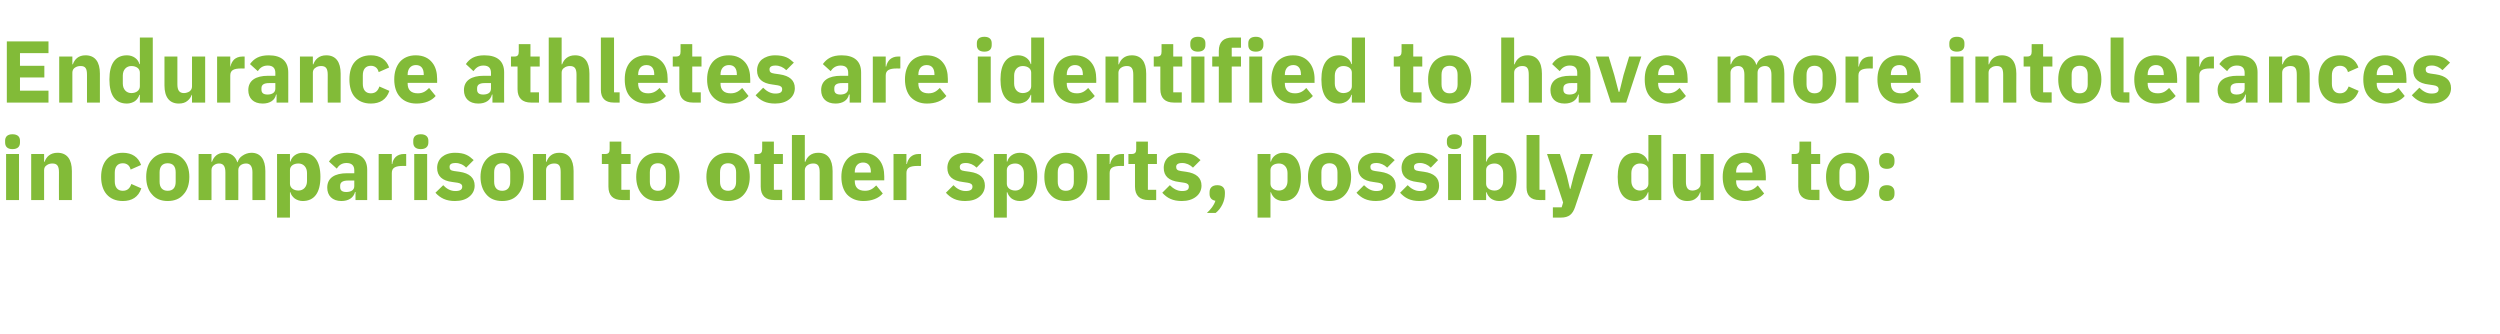 <?xml version="1.0" standalone="no"?><!DOCTYPE svg PUBLIC "-//W3C//DTD SVG 1.1//EN" "http://www.w3.org/Graphics/SVG/1.1/DTD/svg11.dtd"><svg xmlns="http://www.w3.org/2000/svg" version="1.1" width="1026px" height="136.9px" viewBox="0 -14 1026 136.9" style="top:-14px"><desc>Endurance athletes are identified to have more intolerances in comparison to other sports, possibly due to:</desc><defs/><g id="Polygon189793"><path d="m8.2 44.5v-.8c0-1.5-.9-2.6-3.1-2.6c-2.1 0-3 1.1-3 2.6v.8c0 1.6.9 2.7 3 2.7c2.2 0 3.1-1.1 3.1-2.7zM2.5 68.1h5.3V49.2H2.5v18.9zm15.6 0s.01-12.26 0-12.3c0-.9.4-1.6 1.1-2c.6-.5 1.5-.7 2.3-.7c2 0 2.7 1.1 2.7 3.6c-.04-.03 0 11.4 0 11.4h5.3s-.02-11.86 0-11.9c0-4.8-2-7.5-5.9-7.5c-3 0-4.6 1.7-5.3 3.7c.02-.02-.2 0-.2 0v-3.2h-5.3v18.9h5.3zM58 63.3l-4.1-1.8c-.5 1.5-1.4 2.8-3.5 2.8c-2.2 0-3.3-1.5-3.3-3.9v-3.5c0-2.4 1.1-3.9 3.3-3.9c1.8 0 2.9 1.1 3.2 2.6l4.3-1.9c-1.1-3.2-3.7-5-7.5-5c-2.9 0-5.1 1-6.6 2.7c-1.5 1.7-2.3 4.2-2.3 7.2c0 3 .8 5.5 2.3 7.2c1.5 1.7 3.7 2.7 6.6 2.7c3.7 0 6.4-1.6 7.6-5.2zm17.3 2.5c1.6-1.7 2.4-4.2 2.4-7.2c0-3-.8-5.5-2.4-7.2c-1.5-1.7-3.7-2.7-6.5-2.7c-2.7 0-4.9 1-6.4 2.7c-1.6 1.7-2.4 4.2-2.4 7.2c0 3 .8 5.5 2.4 7.2c1.5 1.8 3.7 2.7 6.4 2.7c2.8 0 5-.9 6.5-2.7zm-9.8-5.2v-3.9c0-2.4 1.2-3.7 3.3-3.7c2.2 0 3.3 1.3 3.3 3.7v3.9c0 2.4-1.1 3.7-3.3 3.7c-2.1 0-3.3-1.3-3.3-3.7zm21.3 7.5V55.8c0-.9.4-1.6 1-2c.6-.5 1.4-.7 2.1-.7c1.8 0 2.6 1.2 2.6 3.6c.02-.03 0 11.4 0 11.4h5.3s.05-12.26 0-12.3c0-1.8 1.6-2.7 3.2-2.7c1.7 0 2.6 1.2 2.6 3.6c-.03-.03 0 11.4 0 11.4h5.3V56.2c0-4.8-2-7.5-5.7-7.5c-1.4 0-2.7.5-3.7 1.2c-1 .6-1.7 1.6-2 2.7h-.1c-.8-2.5-2.7-3.9-5.3-3.9c-2.9 0-4.4 1.7-5.1 3.7c.01-.02-.2 0-.2 0v-3.2h-5.3v18.9h5.3zm26.9 7.2h5.3V64.9h.2c.2 1 .9 1.9 1.8 2.6c.9.6 2 1 3.2 1c4.8 0 7.3-3.4 7.3-9.9c0-6.4-2.5-9.9-7.3-9.9c-2.4 0-4.5 1.5-5 3.6c-.04.05-.2 0-.2 0v-3.1h-5.3v26.1zm5.3-13.9v-5.6c0-1.7 1.5-2.7 3.5-2.7c2 0 3.5 1.5 3.5 3.9v3.3c0 2.4-1.5 3.9-3.5 3.9c-2 0-3.5-1.1-3.5-2.8zm31.7-5.7v12.4h-4.8v-3.3s-.21-.03-.2 0c-.6 2.4-2.7 3.7-5.6 3.7c-3.7 0-5.8-2.2-5.8-5.5c0-4 3.1-5.9 8.1-5.9h3s-.03-1.19 0-1.2c0-1.8-.9-3-3.2-3c-2.1 0-3.2 1.1-4 2.3l-3.2-2.9c1.5-2.2 3.6-3.6 7.6-3.6c5.4 0 8.1 2.5 8.1 7zm-5.3 4.4s-2.63.02-2.6 0c-2.1 0-3.2.7-3.2 2.1v.6c0 1.4.9 2 2.5 2c1.8 0 3.3-.7 3.3-2.4c-.03-.04 0-2.3 0-2.3zm15.4 8s-.03-11.07 0-11.1c0-2.2 1.5-2.9 4.6-2.9c-.02.05 1.3 0 1.3 0v-4.9s-.92-.02-.9 0c-1.5 0-2.6.5-3.4 1.2c-.8.8-1.3 1.8-1.4 2.9c-.05-.02-.2 0-.2 0v-4.1h-5.4v18.9h5.4zm15-23.6v-.8c0-1.5-1-2.6-3.1-2.6c-2.2 0-3.1 1.1-3.1 2.6v.8c0 1.6.9 2.7 3.1 2.7c2.1 0 3.1-1.1 3.1-2.7zM170 68.1h5.3V49.2H170v18.9zm22.6-1.4c1.4-1.1 2.2-2.7 2.2-4.5c0-3.2-2.1-5.1-6.2-5.7l-2.2-.3c-1.5-.2-1.9-.7-1.9-1.7c0-1 .6-1.6 2.5-1.6c1.6 0 3.2.7 4.3 1.9l3.1-3.1c-1-.9-1.9-1.7-3.1-2.2c-1.1-.5-2.6-.8-4.6-.8c-2.3 0-4.1.7-5.3 1.7c-1.3 1.1-2 2.7-2 4.5c0 3.4 2.1 5.3 6.3 5.8l2.1.3c1.2.2 1.9.7 1.9 1.6c0 1.1-.7 1.8-2.8 1.8c-2.1 0-3.7-1-5-2.4l-3.2 3.1c2 2.2 4.4 3.4 8 3.4c2.4 0 4.5-.6 5.9-1.8zm20-.9c1.5-1.7 2.4-4.2 2.4-7.2c0-3-.9-5.5-2.4-7.2c-1.5-1.7-3.7-2.7-6.5-2.7c-2.8 0-5 1-6.5 2.7c-1.5 1.7-2.4 4.2-2.4 7.2c0 3 .9 5.5 2.4 7.2c1.5 1.8 3.7 2.7 6.5 2.7c2.8 0 5-.9 6.5-2.7zm-9.8-5.2v-3.9c0-2.4 1.2-3.7 3.3-3.7c2.1 0 3.3 1.3 3.3 3.7v3.9c0 2.4-1.2 3.7-3.3 3.7c-2.1 0-3.3-1.3-3.3-3.7zm21.3 7.5s-.04-12.26 0-12.3c0-.9.4-1.6 1-2c.7-.5 1.5-.7 2.4-.7c2 0 2.6 1.1 2.6 3.6v11.4h5.3s.04-11.86 0-11.9c0-4.8-2-7.5-5.9-7.5c-3 0-4.5 1.7-5.2 3.7c-.02-.02-.2 0-.2 0v-3.2h-5.4v18.9h5.4zm34.4 0v-4.2H255V53.3h3.8v-4.1H255v-5.1h-4.8s.03 3.06 0 3.1c0 1.3-.4 2-1.8 2c-.04-.02-1.4 0-1.4 0v4.1h2.7s-.01 9.27 0 9.3c0 3.6 1.9 5.5 5.6 5.5c.01-.02 3.2 0 3.2 0zm18-2.3c1.5-1.7 2.4-4.2 2.4-7.2c0-3-.9-5.5-2.4-7.2c-1.5-1.7-3.7-2.7-6.5-2.7c-2.8 0-5 1-6.5 2.7c-1.5 1.7-2.4 4.2-2.4 7.2c0 3 .9 5.5 2.4 7.2c1.5 1.8 3.7 2.7 6.5 2.7c2.8 0 5-.9 6.5-2.7zm-9.8-5.2v-3.9c0-2.4 1.2-3.7 3.3-3.7c2.1 0 3.3 1.3 3.3 3.7v3.9c0 2.4-1.2 3.7-3.3 3.7c-2.1 0-3.3-1.3-3.3-3.7zm38.6 5.2c1.5-1.7 2.4-4.2 2.4-7.2c0-3-.9-5.5-2.4-7.2c-1.5-1.7-3.7-2.7-6.5-2.7c-2.8 0-5 1-6.5 2.7c-1.5 1.7-2.4 4.2-2.4 7.2c0 3 .9 5.5 2.4 7.2c1.5 1.8 3.7 2.7 6.5 2.7c2.8 0 5-.9 6.5-2.7zm-9.8-5.2v-3.9c0-2.4 1.2-3.7 3.3-3.7c2.1 0 3.3 1.3 3.3 3.7v3.9c0 2.4-1.2 3.7-3.3 3.7c-2.1 0-3.3-1.3-3.3-3.7zm25.5 7.5v-4.2h-3.4V53.3h3.7v-4.1h-3.7v-5.1h-4.8s-.04 3.06 0 3.1c0 1.3-.5 2-1.9 2c-.01-.02-1.3 0-1.3 0v4.1h2.6s.02 9.27 0 9.3c0 3.6 1.9 5.5 5.6 5.5c.04-.02 3.2 0 3.2 0zm4 0h5.3s.03-12.26 0-12.3c0-.9.5-1.6 1.1-2c.7-.5 1.5-.7 2.4-.7c1.9 0 2.6 1.1 2.6 3.6c-.02-.03 0 11.4 0 11.4h5.3V56.2c0-4.8-2-7.5-5.9-7.5c-3 0-4.6 1.7-5.3 3.7c.05-.02-.2 0-.2 0v-11H325v26.7zm37.3-2.7l-2.7-3.3c-1.2 1.2-2.4 2.2-4.6 2.2c-2.9 0-4.2-1.5-4.2-4c-.02-.03 0-.3 0-.3h12.1v-1.6c0-2.6-.6-5-2-6.7c-1.4-1.8-3.6-3-6.8-3c-2.8 0-5 1-6.5 2.7c-1.5 1.8-2.3 4.2-2.3 7.2c0 3 .8 5.5 2.3 7.2c1.6 1.7 3.9 2.7 6.7 2.7c3.5 0 6.3-1.1 8-3.1zm-4.9-8.9v.3h-6.6s-.02-.24 0-.2c0-2.4 1.3-3.9 3.4-3.9c2.2 0 3.2 1.5 3.2 3.8zM372 68.1s.02-11.07 0-11.1c0-2.2 1.5-2.9 4.6-2.9c.03.05 1.4 0 1.4 0v-4.9s-.98-.02-1 0c-1.5 0-2.5.5-3.3 1.2c-.8.8-1.3 1.8-1.5 2.9c0-.02-.2 0-.2 0v-4.1h-5.3v18.9h5.3zm30-1.4c1.4-1.1 2.2-2.7 2.2-4.5c0-3.2-2-5.1-6.2-5.7l-2.1-.3c-1.6-.2-2-.7-2-1.7c0-1 .7-1.6 2.5-1.6c1.6 0 3.2.7 4.4 1.9l3-3.1c-.9-.9-1.9-1.7-3-2.2c-1.2-.5-2.7-.8-4.7-.8c-2.2 0-4 .7-5.3 1.7c-1.3 1.1-2 2.7-2 4.5c0 3.4 2.1 5.3 6.4 5.8l2 .3c1.3.2 1.9.7 1.9 1.6c0 1.1-.7 1.8-2.8 1.8c-2 0-3.7-1-5-2.4l-3.1 3.1c2 2.2 4.3 3.4 7.9 3.4c2.5 0 4.5-.6 5.9-1.8zm5.9 8.6h5.3V64.9h.2c.3 1 .9 1.9 1.8 2.6c.9.6 2 1 3.3 1c4.7 0 7.2-3.4 7.2-9.9c0-6.4-2.5-9.9-7.2-9.9c-2.5 0-4.6 1.5-5.1 3.6c-.02.05-.2 0-.2 0v-3.1h-5.3v26.1zm5.3-13.9v-5.6c0-1.7 1.5-2.7 3.5-2.7c2 0 3.5 1.5 3.5 3.9v3.3c0 2.4-1.5 3.9-3.5 3.9c-2 0-3.5-1.1-3.5-2.8zm30.7 4.4c1.6-1.7 2.4-4.2 2.4-7.2c0-3-.8-5.5-2.4-7.2c-1.5-1.7-3.7-2.7-6.5-2.7c-2.7 0-4.9 1-6.4 2.7c-1.6 1.7-2.4 4.2-2.4 7.2c0 3 .8 5.5 2.4 7.2c1.5 1.8 3.7 2.7 6.4 2.7c2.8 0 5-.9 6.5-2.7zm-9.8-5.2v-3.9c0-2.4 1.2-3.7 3.3-3.7c2.2 0 3.3 1.3 3.3 3.7v3.9c0 2.4-1.1 3.7-3.3 3.7c-2.1 0-3.3-1.3-3.3-3.7zm21.3 7.5V57c0-2.2 1.5-2.9 4.6-2.9c0 .05 1.3 0 1.3 0v-4.9s-.9-.02-.9 0c-1.5 0-2.6.5-3.3 1.2c-.8.8-1.3 1.8-1.5 2.9c-.02-.02-.2 0-.2 0v-4.1h-5.3v18.9h5.3zm19.1 0v-4.2h-3.4V53.3h3.7v-4.1h-3.7v-5.1h-4.8v3.1c0 1.3-.4 2-1.9 2c.03-.02-1.3 0-1.3 0v4.1h2.7s-.04 9.27 0 9.3c0 3.6 1.9 5.5 5.6 5.5c-.02-.02 3.1 0 3.1 0zm16.4-1.4c1.4-1.1 2.2-2.7 2.2-4.5c0-3.2-2.1-5.1-6.3-5.7l-2.1-.3c-1.5-.2-2-.7-2-1.7c0-1 .7-1.6 2.5-1.6c1.6 0 3.2.7 4.4 1.9l3.1-3.1c-1-.9-2-1.7-3.1-2.2c-1.2-.5-2.7-.8-4.6-.8c-2.3 0-4.1.7-5.4 1.7c-1.3 1.1-2 2.7-2 4.5c0 3.4 2.1 5.3 6.4 5.8l2 .3c1.3.2 1.9.7 1.9 1.6c0 1.1-.6 1.8-2.8 1.8c-2 0-3.6-1-5-2.4l-3.1 3.1c2 2.2 4.3 3.4 8 3.4c2.4 0 4.4-.6 5.9-1.8zm5.5-1.8v.7c0 1.4.7 2.5 2.4 2.8c-.6 1.9-1.8 3.4-3.5 5h3.6c2.3-1.8 3.8-4.9 3.8-7.8v-.7c0-1.7-1-2.9-3.1-2.9c-2.2 0-3.2 1.2-3.2 2.9zm19.7 10.4h5.3V64.9h.2c.3 1 .9 1.9 1.8 2.6c.9.6 2 1 3.2 1c4.8 0 7.3-3.4 7.3-9.9c0-6.4-2.5-9.9-7.3-9.9c-2.4 0-4.5 1.5-5 3.6c-.04.05-.2 0-.2 0v-3.1h-5.3v26.1zm5.3-13.9v-5.6c0-1.7 1.5-2.7 3.5-2.7c2 0 3.5 1.5 3.5 3.9v3.3c0 2.4-1.5 3.9-3.5 3.9c-2 0-3.5-1.1-3.5-2.8zm30.7 4.4c1.5-1.7 2.4-4.2 2.4-7.2c0-3-.9-5.5-2.4-7.2c-1.5-1.7-3.7-2.7-6.5-2.7c-2.8 0-5 1-6.5 2.7c-1.5 1.7-2.3 4.2-2.3 7.2c0 3 .8 5.5 2.3 7.2c1.5 1.8 3.7 2.7 6.5 2.7c2.8 0 5-.9 6.5-2.7zm-9.8-5.2v-3.9c0-2.4 1.2-3.7 3.3-3.7c2.1 0 3.3 1.3 3.3 3.7v3.9c0 2.4-1.2 3.7-3.3 3.7c-2.1 0-3.3-1.3-3.3-3.7zm28.3 6.1c1.4-1.1 2.2-2.7 2.2-4.5c0-3.2-2.1-5.1-6.3-5.7l-2.1-.3c-1.5-.2-2-.7-2-1.7c0-1 .7-1.6 2.5-1.6c1.6 0 3.2.7 4.4 1.9l3.1-3.1c-1-.9-2-1.7-3.1-2.2c-1.2-.5-2.7-.8-4.6-.8c-2.3 0-4.1.7-5.4 1.7c-1.3 1.1-2 2.7-2 4.5c0 3.4 2.1 5.3 6.4 5.8l2 .3c1.3.2 1.9.7 1.9 1.6c0 1.1-.6 1.8-2.8 1.8c-2 0-3.6-1-5-2.4l-3.1 3.1c2 2.2 4.3 3.4 8 3.4c2.4 0 4.4-.6 5.9-1.8zm17.8 0c1.5-1.1 2.2-2.7 2.2-4.5c0-3.2-2-5.1-6.2-5.7l-2.1-.3c-1.6-.2-2-.7-2-1.7c0-1 .7-1.6 2.5-1.6c1.6 0 3.2.7 4.4 1.9l3-3.1c-.9-.9-1.9-1.7-3-2.2c-1.2-.5-2.7-.8-4.7-.8c-2.2 0-4 .7-5.3 1.7c-1.3 1.1-2 2.7-2 4.5c0 3.4 2.1 5.3 6.4 5.8l2 .3c1.3.2 1.9.7 1.9 1.6c0 1.1-.7 1.8-2.8 1.8c-2 0-3.6-1-5-2.4l-3.1 3.1c2 2.2 4.3 3.4 7.9 3.4c2.5 0 4.5-.6 5.9-1.8zM600 44.5v-.8c0-1.5-.9-2.6-3.1-2.6c-2.1 0-3.1 1.1-3.1 2.6v.8c0 1.6 1 2.7 3.1 2.7c2.2 0 3.1-1.1 3.1-2.7zm-5.7 23.6h5.3V49.2h-5.3v18.9zm10.3 0h5.3v-3.2h.2c.3 1 .9 1.9 1.8 2.6c.9.6 2 1 3.3 1c4.7 0 7.2-3.4 7.2-9.9c0-6.4-2.5-9.9-7.2-9.9c-2.5 0-4.6 1.5-5.1 3.6c-.01.05-.2 0-.2 0V41.4h-5.3v26.7zm5.3-6.7v-5.6c0-1.7 1.5-2.7 3.5-2.7c2 0 3.5 1.5 3.5 3.9v3.3c0 2.4-1.5 3.9-3.5 3.9c-2 0-3.5-1.1-3.5-2.8zm24.3 6.7v-4.2h-2.4V41.4h-5.3s-.03 21.5 0 21.5c0 3.3 1.6 5.2 5.3 5.2c-.04-.02 2.4 0 2.4 0zM645.9 58l-1.4 5.5h-.2L643 58l-2.8-8.8h-5.3l6.6 19.9l-.6 2h-3.6v4.2s3.31-.02 3.3 0c3.3 0 4.8-1.4 5.8-4.3l7.3-21.8h-5l-2.8 8.8zm30.6 10.1h5.3V41.4h-5.3v10.9s-.21.05-.2 0c-.6-2.1-2.6-3.6-5.1-3.6c-4.8 0-7.3 3.5-7.3 9.9c0 6.5 2.5 9.9 7.3 9.9c1.2 0 2.4-.4 3.3-1c.9-.7 1.5-1.6 1.8-2.6h.2v3.2zm-7-7.8V57c0-2.4 1.5-3.9 3.5-3.9c2 0 3.5 1 3.5 2.7v5.6c0 1.7-1.5 2.8-3.5 2.8c-2 0-3.5-1.5-3.5-3.9zm28.4 7.8h5.4V49.2h-5.4s.02 12.26 0 12.3c0 .9-.4 1.5-1 2c-.6.4-1.5.7-2.3.7c-2 0-2.7-1.3-2.7-3.6c-.02-.01 0-11.4 0-11.4h-5.4s.05 11.86 0 11.9c0 4.7 2.1 7.4 6 7.4c1.5 0 2.7-.4 3.5-1.1c.9-.7 1.4-1.5 1.7-2.5h.2v3.2zm26.1-2.7l-2.6-3.3c-1.2 1.2-2.5 2.2-4.7 2.2c-2.9 0-4.2-1.5-4.2-4c.04-.03 0-.3 0-.3h12.2s-.03-1.6 0-1.6c0-2.6-.6-5-2-6.7c-1.5-1.8-3.7-3-6.8-3c-2.9 0-5.1 1-6.6 2.7c-1.5 1.8-2.3 4.2-2.3 7.2c0 3 .8 5.5 2.4 7.2c1.6 1.7 3.8 2.7 6.7 2.7c3.5 0 6.2-1.1 7.9-3.1zm-4.8-8.9c-.04.02 0 .3 0 .3h-6.7s.04-.24 0-.2c0-2.4 1.3-3.9 3.5-3.9c2.2 0 3.2 1.5 3.2 3.8zm27.5 11.6v-4.2h-3.4V53.3h3.7v-4.1h-3.7v-5.1h-4.8v3.1c0 1.3-.4 2-1.9 2c.02-.02-1.3 0-1.3 0v4.1h2.7s-.04 9.27 0 9.3c0 3.6 1.9 5.5 5.6 5.5c-.03-.02 3.1 0 3.1 0zm18.1-2.3c1.5-1.7 2.3-4.2 2.3-7.2c0-3-.8-5.5-2.3-7.2c-1.5-1.7-3.8-2.7-6.5-2.7c-2.8 0-5 1-6.5 2.7c-1.5 1.7-2.4 4.2-2.4 7.2c0 3 .9 5.5 2.4 7.2c1.5 1.8 3.7 2.7 6.5 2.7c2.7 0 5-.9 6.5-2.7zm-9.9-5.2v-3.9c0-2.4 1.2-3.7 3.4-3.7c2.1 0 3.3 1.3 3.3 3.7v3.9c0 2.4-1.2 3.7-3.3 3.7c-2.2 0-3.4-1.3-3.4-3.7zm22.6 5v-.7c0-1.7-1-2.9-3.1-2.9c-2.2 0-3.2 1.2-3.2 2.9v.7c0 1.7 1 2.9 3.2 2.9c2.1 0 3.1-1.2 3.1-2.9zm0-13.2v-.7c0-1.7-1-2.9-3.1-2.9c-2.2 0-3.2 1.2-3.2 2.9v.7c0 1.7 1 2.9 3.2 2.9c2.1 0 3.1-1.2 3.1-2.9z" stroke="none" fill="#82bb38"/></g><g id="Polygon189792"><path d="m19.9 28.1v-4.9H8.2v-5.4h10V13h-10V7.8h11.7V3H2.8v25.1h17.1zm9.8 0s-.04-12.26 0-12.3c0-.9.4-1.6 1-2c.7-.5 1.5-.7 2.4-.7c2 0 2.6 1.1 2.6 3.6v11.4h5.3s.04-11.86 0-11.9c0-4.8-2-7.5-5.9-7.5c-3 0-4.5 1.7-5.2 3.7c-.02-.02-.2 0-.2 0V9.2h-5.4v18.9h5.4zm27.7 0h5.3V1.4h-5.3v10.9s-.2.05-.2 0c-.5-2.1-2.6-3.6-5.1-3.6c-4.8 0-7.2 3.5-7.2 9.9c0 6.5 2.4 9.9 7.2 9.9c1.2 0 2.4-.4 3.3-1c.9-.7 1.5-1.6 1.8-2.6h.2v3.2zm-7-7.8V17c0-2.4 1.5-3.9 3.5-3.9c2 0 3.5 1 3.5 2.7v5.6c0 1.7-1.5 2.8-3.5 2.8c-2 0-3.5-1.5-3.5-3.9zm28.4 7.8h5.4V9.2h-5.4s.04 12.26 0 12.3c0 .9-.4 1.5-1 2c-.6.4-1.5.7-2.3.7c-2 0-2.7-1.3-2.7-3.6V9.2h-5.3s-.04 11.86 0 11.9c0 4.7 2 7.4 5.9 7.4c1.5 0 2.7-.4 3.5-1.1c.9-.7 1.4-1.5 1.8-2.5h.1v3.2zm15.7 0s-.04-11.07 0-11.1c0-2.2 1.4-2.9 4.6-2.9c-.03.05 1.3 0 1.3 0V9.2s-.93-.02-.9 0c-1.5 0-2.6.5-3.4 1.2c-.8.8-1.3 1.8-1.5 2.9c.04-.02-.1 0-.1 0V9.2h-5.4v18.9h5.4zm23.8-12.4c.03-.04 0 12.4 0 12.4h-4.8v-3.3s-.17-.03-.2 0c-.5 2.4-2.6 3.7-5.5 3.7c-3.8 0-5.9-2.2-5.9-5.5c0-4 3.1-5.9 8.1-5.9h3v-1.2c0-1.8-.9-3-3.1-3c-2.2 0-3.3 1.1-4.1 2.3l-3.2-2.9c1.6-2.2 3.7-3.6 7.7-3.6c5.3 0 8 2.5 8 7zm-5.3 4.4s-2.59.02-2.6 0c-2.1 0-3.1.7-3.1 2.1v.6c0 1.4.9 2 2.5 2c1.7 0 3.2-.7 3.2-2.4v-2.3zm15.4 8s.01-12.26 0-12.3c0-.9.4-1.6 1.1-2c.6-.5 1.5-.7 2.3-.7c2 0 2.7 1.1 2.7 3.6c-.04-.03 0 11.4 0 11.4h5.3V16.2c0-4.8-2-7.5-5.9-7.5c-3 0-4.6 1.7-5.3 3.7c.03-.02-.2 0-.2 0V9.2h-5.3v18.9h5.3zm31.4-4.8l-4.1-1.8c-.5 1.5-1.4 2.8-3.5 2.8c-2.2 0-3.3-1.5-3.3-3.9v-3.5c0-2.4 1.1-3.9 3.3-3.9c1.8 0 2.9 1.1 3.2 2.6l4.3-1.9c-1.1-3.2-3.7-5-7.5-5c-2.9 0-5.1 1-6.6 2.7c-1.5 1.7-2.2 4.2-2.2 7.2c0 3 .7 5.5 2.2 7.2c1.5 1.7 3.7 2.7 6.6 2.7c3.7 0 6.4-1.6 7.6-5.2zm19 2.1l-2.7-3.3c-1.2 1.2-2.4 2.2-4.6 2.2c-2.9 0-4.2-1.5-4.2-4v-.3h12.1s.02-1.6 0-1.6c0-2.6-.6-5-2-6.7c-1.4-1.8-3.6-3-6.8-3c-2.8 0-5 1-6.5 2.7c-1.5 1.8-2.3 4.2-2.3 7.2c0 3 .8 5.5 2.4 7.2c1.5 1.7 3.8 2.7 6.7 2.7c3.4 0 6.2-1.1 7.9-3.1zm-4.9-8.9v.3h-6.6v-.2c0-2.4 1.3-3.9 3.4-3.9c2.2 0 3.2 1.5 3.2 3.8zm33-.8c-.05-.04 0 12.4 0 12.4h-4.8v-3.3s-.25-.03-.2 0c-.6 2.4-2.7 3.7-5.6 3.7c-3.8 0-5.9-2.2-5.9-5.5c0-4 3.1-5.9 8.1-5.9h3s.03-1.19 0-1.2c0-1.8-.8-3-3.1-3c-2.1 0-3.2 1.1-4.1 2.3l-3.1-2.9c1.5-2.2 3.6-3.6 7.6-3.6c5.4 0 8.1 2.5 8.1 7zm-5.4 4.4s-2.57.02-2.6 0c-2.1 0-3.1.7-3.1 2.1v.6c0 1.4.9 2 2.5 2c1.8 0 3.2-.7 3.2-2.4c.03-.04 0-2.3 0-2.3zm19.7 8v-4.2h-3.5V13.3h3.8V9.2h-3.8V4.1h-4.8s.04 3.06 0 3.1c0 1.3-.4 2-1.8 2c-.03-.02-1.4 0-1.4 0v4.1h2.7v9.3c0 3.6 1.9 5.5 5.6 5.5c.01-.02 3.2 0 3.2 0zm4 0h5.3s.01-12.26 0-12.3c0-.9.4-1.6 1.1-2c.6-.5 1.5-.7 2.3-.7c2 0 2.7 1.1 2.7 3.6c-.05-.03 0 11.4 0 11.4h5.3s-.02-11.86 0-11.9c0-4.8-2-7.5-5.9-7.5c-3 0-4.6 1.7-5.3 3.7c.02-.02-.2 0-.2 0v-11h-5.3v26.7zm29.1 0v-4.2H252V1.4h-5.4s.03 21.5 0 21.5c0 3.3 1.7 5.2 5.3 5.2c.03-.02 2.4 0 2.4 0zm19-2.7l-2.6-3.3c-1.2 1.2-2.5 2.2-4.7 2.2c-2.8 0-4.1-1.5-4.1-4c-.04-.03 0-.3 0-.3H274v-1.6c0-2.6-.6-5-2-6.7c-1.5-1.8-3.7-3-6.8-3c-2.8 0-5 1-6.5 2.7c-1.6 1.8-2.3 4.2-2.3 7.2c0 3 .7 5.5 2.3 7.2c1.6 1.7 3.8 2.7 6.7 2.7c3.5 0 6.3-1.1 7.9-3.1zm-4.8-8.9v.3h-6.6s-.04-.24 0-.2c0-2.4 1.3-3.9 3.4-3.9c2.2 0 3.2 1.5 3.2 3.8zm19.1 11.6v-4.2h-3.5V13.3h3.8V9.2h-3.8V4.1h-4.8s.02 3.06 0 3.1c0 1.3-.4 2-1.9 2c.05-.02-1.3 0-1.3 0v4.1h2.7s-.02 9.27 0 9.3c0 3.6 1.9 5.5 5.6 5.5c0-.02 3.2 0 3.2 0zm19.6-2.7l-2.6-3.3c-1.2 1.2-2.5 2.2-4.7 2.2c-2.9 0-4.2-1.5-4.2-4c.04-.03 0-.3 0-.3h12.2s-.03-1.6 0-1.6c0-2.6-.6-5-2-6.7c-1.5-1.8-3.7-3-6.8-3c-2.9 0-5.1 1-6.6 2.7c-1.5 1.8-2.3 4.2-2.3 7.2c0 3 .8 5.5 2.4 7.2c1.6 1.7 3.8 2.7 6.7 2.7c3.5 0 6.2-1.1 7.9-3.1zm-4.8-8.9c-.04.02 0 .3 0 .3h-6.7s.04-.24 0-.2c0-2.4 1.3-3.9 3.5-3.9c2.2 0 3.2 1.5 3.2 3.8zM324 26.7c1.4-1.1 2.2-2.7 2.2-4.5c0-3.2-2.1-5.1-6.3-5.7l-2.1-.3c-1.5-.2-2-.7-2-1.7c0-1 .7-1.6 2.5-1.6c1.6 0 3.2.7 4.4 1.9l3.1-3.1c-1-.9-1.9-1.7-3.1-2.2c-1.2-.5-2.7-.8-4.6-.8c-2.3 0-4.1.7-5.4 1.7c-1.3 1.1-2 2.7-2 4.5c0 3.4 2.1 5.3 6.4 5.8l2 .3c1.3.2 1.9.7 1.9 1.6c0 1.1-.6 1.8-2.8 1.8c-2 0-3.6-1-5-2.4l-3.1 3.1c2 2.2 4.3 3.4 8 3.4c2.4 0 4.4-.6 5.9-1.8zm29.4-11c.04-.04 0 12.4 0 12.4h-4.7v-3.3s-.26-.03-.3 0c-.5 2.4-2.6 3.7-5.5 3.7c-3.8 0-5.9-2.2-5.9-5.5c0-4 3.1-5.9 8.1-5.9h3s.02-1.19 0-1.2c0-1.8-.8-3-3.1-3c-2.1 0-3.3 1.1-4.1 2.3l-3.2-2.9c1.6-2.2 3.7-3.6 7.7-3.6c5.3 0 8 2.5 8 7zm-5.3 4.4s-2.58.02-2.6 0c-2.1 0-3.1.7-3.1 2.1v.6c0 1.4.9 2 2.5 2c1.7 0 3.2-.7 3.2-2.4c.02-.04 0-2.3 0-2.3zm15.4 8s.02-11.07 0-11.1c0-2.2 1.5-2.9 4.6-2.9c.03.05 1.4 0 1.4 0V9.2s-.97-.02-1 0c-1.4 0-2.5.5-3.3 1.2c-.8.8-1.3 1.8-1.5 2.9c0-.02-.2 0-.2 0V9.2h-5.3v18.9h5.3zm24.9-2.7l-2.7-3.3c-1.2 1.2-2.4 2.2-4.6 2.2c-2.9 0-4.2-1.5-4.2-4c-.02-.03 0-.3 0-.3H389v-1.6c0-2.6-.6-5-2-6.7c-1.4-1.8-3.6-3-6.8-3c-2.8 0-5 1-6.5 2.7c-1.5 1.8-2.3 4.2-2.3 7.2c0 3 .8 5.5 2.3 7.2c1.6 1.7 3.9 2.7 6.7 2.7c3.5 0 6.3-1.1 8-3.1zm-4.9-8.9v.3h-6.6s-.02-.24 0-.2c0-2.4 1.3-3.9 3.4-3.9c2.2 0 3.2 1.5 3.2 3.8zm23.5-12v-.8c0-1.5-.9-2.6-3-2.6c-2.2 0-3.1 1.1-3.1 2.6v.8c0 1.6.9 2.7 3.1 2.7c2.1 0 3-1.1 3-2.7zm-5.7 23.6h5.3V9.2h-5.3v18.9zm21.9 0h5.3V1.4h-5.3v10.9s-.2.05-.2 0c-.5-2.1-2.6-3.6-5.1-3.6c-4.8 0-7.3 3.5-7.3 9.9c0 6.5 2.5 9.9 7.3 9.9c1.2 0 2.4-.4 3.3-1c.9-.7 1.5-1.6 1.8-2.6h.2v3.2zm-7-7.8V17c0-2.4 1.5-3.9 3.5-3.9c2 0 3.5 1 3.5 2.7v5.6c0 1.7-1.5 2.8-3.5 2.8c-2 0-3.5-1.5-3.5-3.9zm33.1 5.1l-2.7-3.3c-1.2 1.2-2.4 2.2-4.6 2.2c-2.9 0-4.2-1.5-4.2-4v-.3h12.1s.02-1.6 0-1.6c0-2.6-.6-5-2-6.7c-1.4-1.8-3.6-3-6.8-3c-2.8 0-5 1-6.5 2.7c-1.5 1.8-2.3 4.2-2.3 7.2c0 3 .8 5.5 2.4 7.2c1.5 1.7 3.8 2.7 6.7 2.7c3.4 0 6.2-1.1 7.9-3.1zm-4.9-8.9c.02.02 0 .3 0 .3h-6.6v-.2c0-2.4 1.3-3.9 3.4-3.9c2.2 0 3.2 1.5 3.2 3.8zM459 28.1s.03-12.26 0-12.3c0-.9.5-1.6 1.1-2c.7-.5 1.5-.7 2.4-.7c1.9 0 2.6 1.1 2.6 3.6c-.02-.03 0 11.4 0 11.4h5.3V16.2c0-4.8-2-7.5-5.9-7.5c-3 0-4.6 1.7-5.3 3.7c.05-.02-.2 0-.2 0V9.2h-5.3v18.9h5.3zm26 0v-4.2h-3.5V13.3h3.7V9.2h-3.7V4.1h-4.8v3.1c0 1.3-.4 2-1.9 2c.04-.02-1.3 0-1.3 0v4.1h2.7s-.03 9.27 0 9.3c0 3.6 1.9 5.5 5.6 5.5c-.02-.02 3.2 0 3.2 0zm9.7-23.6v-.8c0-1.5-.9-2.6-3.1-2.6c-2.1 0-3.1 1.1-3.1 2.6v.8c0 1.6 1 2.7 3.1 2.7c2.2 0 3.1-1.1 3.1-2.7zm-5.8 23.6h5.4V9.2h-5.4v18.9zm11.3 0h5.3V13.3h3.8V9.2h-3.8V5.6h3.8V1.4s-3.47.04-3.5 0c-3.7 0-5.6 1.9-5.6 5.5c-.02.05 0 2.3 0 2.3h-2.7v4.1h2.7v14.8zm18.3-23.6v-.8c0-1.5-1-2.6-3.1-2.6c-2.2 0-3.1 1.1-3.1 2.6v.8c0 1.6.9 2.7 3.1 2.7c2.1 0 3.1-1.1 3.1-2.7zm-5.8 23.6h5.3V9.2h-5.3v18.9zm26.1-2.7l-2.7-3.3c-1.1 1.2-2.4 2.2-4.6 2.2c-2.9 0-4.2-1.5-4.2-4c.02-.03 0-.3 0-.3h12.2s-.05-1.6 0-1.6c0-2.6-.7-5-2.1-6.7c-1.4-1.8-3.6-3-6.7-3c-2.9 0-5.1 1-6.6 2.7c-1.5 1.8-2.3 4.2-2.3 7.2c0 3 .8 5.5 2.4 7.2c1.5 1.7 3.8 2.7 6.7 2.7c3.4 0 6.2-1.1 7.9-3.1zm-4.9-8.9c.05.02 0 .3 0 .3h-6.6s.02-.24 0-.2c0-2.4 1.3-3.9 3.5-3.9c2.1 0 3.1 1.5 3.1 3.8zm20.9 11.6h5.4V1.4h-5.4v10.9s-.15.05-.2 0c-.5-2.1-2.6-3.6-5-3.6c-4.8 0-7.3 3.5-7.3 9.9c0 6.5 2.5 9.9 7.3 9.9c1.2 0 2.3-.4 3.2-1c.9-.7 1.6-1.6 1.8-2.6h.2v3.2zm-7-7.8V17c0-2.4 1.5-3.9 3.5-3.9c2 0 3.5 1 3.5 2.7v5.6c0 1.7-1.5 2.8-3.5 2.8c-2 0-3.5-1.5-3.5-3.9zm35.6 7.8v-4.2H580V13.3h3.7V9.2H580V4.1h-4.8s-.03 3.06 0 3.1c0 1.3-.5 2-1.9 2c-.01-.02-1.3 0-1.3 0v4.1h2.6s.03 9.27 0 9.3c0 3.6 1.9 5.5 5.6 5.5c.04-.02 3.2 0 3.2 0zm18-2.3c1.6-1.7 2.4-4.2 2.4-7.2c0-3-.8-5.5-2.4-7.2c-1.5-1.7-3.7-2.7-6.5-2.7c-2.7 0-4.9 1-6.5 2.7c-1.5 1.7-2.3 4.2-2.3 7.2c0 3 .8 5.5 2.3 7.2c1.6 1.8 3.8 2.7 6.5 2.7c2.8 0 5-.9 6.5-2.7zm-9.8-5.2v-3.9c0-2.4 1.2-3.7 3.3-3.7c2.2 0 3.3 1.3 3.3 3.7v3.9c0 2.4-1.1 3.7-3.3 3.7c-2.1 0-3.3-1.3-3.3-3.7zm24.5 7.5h5.3s-.01-12.26 0-12.3c0-.9.4-1.6 1.1-2c.6-.5 1.4-.7 2.3-.7c2 0 2.6 1.1 2.6 3.6c.04-.03 0 11.4 0 11.4h5.4s-.04-11.86 0-11.9c0-4.8-2.1-7.5-5.9-7.5c-3 0-4.6 1.7-5.3 3.7c0-.02-.2 0-.2 0v-11h-5.3v26.7zm36.6-12.4c-.03-.04 0 12.4 0 12.4h-4.8v-3.3s-.23-.03-.2 0c-.6 2.4-2.7 3.7-5.6 3.7c-3.8 0-5.8-2.2-5.8-5.5c0-4 3.1-5.9 8.1-5.9h2.9s.04-1.19 0-1.2c0-1.8-.8-3-3.1-3c-2.1 0-3.2 1.1-4.1 2.3l-3.1-2.9c1.5-2.2 3.6-3.6 7.6-3.6c5.4 0 8.1 2.5 8.1 7zm-5.4 4.4s-2.55.02-2.5 0c-2.1 0-3.2.7-3.2 2.1v.6c0 1.4.9 2 2.5 2c1.8 0 3.2-.7 3.2-2.4c.04-.04 0-2.3 0-2.3zm20.1 8l6.2-18.9h-5l-2.3 7.6l-1.7 6.9h-.3l-1.8-6.9l-2.3-7.6h-5.3l6.2 18.9h6.3zm24.5-2.7l-2.6-3.3c-1.2 1.2-2.5 2.2-4.7 2.2c-2.8 0-4.1-1.5-4.1-4c-.04-.03 0-.3 0-.3h12.1v-1.6c0-2.6-.6-5-2-6.7c-1.5-1.8-3.7-3-6.8-3c-2.8 0-5 1-6.5 2.7c-1.6 1.8-2.3 4.2-2.3 7.2c0 3 .7 5.5 2.3 7.2c1.6 1.7 3.8 2.7 6.7 2.7c3.5 0 6.3-1.1 7.9-3.1zm-4.8-8.9v.3h-6.6s-.04-.24 0-.2c0-2.4 1.3-3.9 3.4-3.9c2.2 0 3.2 1.5 3.2 3.8zm23.1 11.6V15.8c0-.9.4-1.6 1-2c.6-.5 1.4-.7 2.1-.7c1.8 0 2.6 1.2 2.6 3.6c.02-.03 0 11.4 0 11.4h5.4s-.05-12.26 0-12.3c0-1.8 1.5-2.7 3.1-2.7c1.7 0 2.6 1.2 2.6 3.6c-.02-.03 0 11.4 0 11.4h5.3V16.2c0-4.8-2-7.5-5.6-7.5c-1.5 0-2.7.5-3.8 1.2c-1 .6-1.7 1.6-2 2.7h-.1c-.8-2.5-2.7-3.9-5.3-3.9c-2.9 0-4.4 1.7-5.1 3.7c.02-.02-.2 0-.2 0V9.2h-5.3v18.9h5.3zm41-2.3c1.6-1.7 2.4-4.2 2.4-7.2c0-3-.8-5.5-2.4-7.2c-1.5-1.7-3.7-2.7-6.5-2.7c-2.7 0-4.9 1-6.5 2.7c-1.5 1.7-2.3 4.2-2.3 7.2c0 3 .8 5.5 2.3 7.2c1.6 1.8 3.8 2.7 6.5 2.7c2.8 0 5-.9 6.5-2.7zm-9.8-5.2v-3.9c0-2.4 1.2-3.7 3.3-3.7c2.1 0 3.3 1.3 3.3 3.7v3.9c0 2.4-1.2 3.7-3.3 3.7c-2.1 0-3.3-1.3-3.3-3.7zm21.3 7.5V17c0-2.2 1.5-2.9 4.6-2.9c0 .05 1.3 0 1.3 0V9.2s-.91-.02-.9 0c-1.5 0-2.6.5-3.4 1.2c-.7.8-1.3 1.8-1.4 2.9c-.03-.02-.2 0-.2 0V9.2h-5.3v18.9h5.3zm24.8-2.7l-2.6-3.3c-1.2 1.2-2.5 2.2-4.7 2.2c-2.9 0-4.2-1.5-4.2-4c.04-.03 0-.3 0-.3h12.2s-.02-1.6 0-1.6c0-2.6-.6-5-2-6.7c-1.5-1.8-3.7-3-6.8-3c-2.9 0-5 1-6.6 2.7c-1.5 1.8-2.3 4.2-2.3 7.2c0 3 .8 5.5 2.4 7.2c1.6 1.7 3.8 2.7 6.7 2.7c3.5 0 6.2-1.1 7.9-3.1zm-4.8-8.9c-.03.02 0 .3 0 .3H776s.04-.24 0-.2c0-2.4 1.3-3.9 3.5-3.9c2.2 0 3.2 1.5 3.2 3.8zm23.5-12v-.8c0-1.5-.9-2.6-3.1-2.6c-2.1 0-3.1 1.1-3.1 2.6v.8c0 1.6 1 2.7 3.1 2.7c2.2 0 3.1-1.1 3.1-2.7zm-5.7 23.6h5.3V9.2h-5.3v18.9zm15.6 0s-.02-12.26 0-12.3c0-.9.4-1.6 1.1-2c.6-.5 1.4-.7 2.3-.7c2 0 2.6 1.1 2.6 3.6c.02-.03 0 11.4 0 11.4h5.4s-.05-11.86 0-11.9c0-4.8-2.1-7.5-6-7.5c-2.9 0-4.5 1.7-5.2 3.7c-.01-.02-.2 0-.2 0V9.2h-5.4v18.9h5.4zm25.9 0v-4.2h-3.5V13.3h3.8V9.2h-3.8V4.1h-4.7s-.05 3.06 0 3.1c0 1.3-.5 2-1.9 2c-.02-.02-1.4 0-1.4 0v4.1h2.7s.01 9.27 0 9.3c0 3.6 1.9 5.5 5.6 5.5c.03-.02 3.2 0 3.2 0zm18-2.3c1.5-1.7 2.4-4.2 2.4-7.2c0-3-.9-5.5-2.4-7.2c-1.5-1.7-3.7-2.7-6.5-2.7c-2.8 0-5 1-6.5 2.7c-1.5 1.7-2.3 4.2-2.3 7.2c0 3 .8 5.5 2.3 7.2c1.5 1.8 3.7 2.7 6.5 2.7c2.8 0 5-.9 6.5-2.7zm-9.8-5.2v-3.9c0-2.4 1.2-3.7 3.3-3.7c2.1 0 3.3 1.3 3.3 3.7v3.9c0 2.4-1.2 3.7-3.3 3.7c-2.1 0-3.3-1.3-3.3-3.7zm23.7 7.5v-4.2h-2.4V1.4h-5.3s-.05 21.5 0 21.5c0 3.3 1.6 5.2 5.2 5.2c.04-.02 2.5 0 2.5 0zm19-2.7l-2.7-3.3c-1.2 1.2-2.4 2.2-4.6 2.2c-2.9 0-4.2-1.5-4.2-4c-.02-.03 0-.3 0-.3h12.1v-1.6c0-2.6-.6-5-2-6.7c-1.4-1.8-3.6-3-6.8-3c-2.8 0-5 1-6.5 2.7c-1.5 1.8-2.3 4.2-2.3 7.2c0 3 .8 5.5 2.3 7.2c1.6 1.7 3.9 2.7 6.7 2.7c3.5 0 6.3-1.1 8-3.1zm-4.9-8.9v.3h-6.6s-.02-.24 0-.2c0-2.4 1.3-3.9 3.4-3.9c2.2 0 3.2 1.5 3.2 3.8zm14.6 11.6s.02-11.07 0-11.1c0-2.2 1.5-2.9 4.6-2.9c.03.05 1.4 0 1.4 0V9.2s-.98-.02-1 0c-1.5 0-2.5.5-3.3 1.2c-.8.8-1.3 1.8-1.5 2.9c0-.02-.2 0-.2 0V9.2h-5.3v18.9h5.3zm23.9-12.4v12.4h-4.8v-3.3s-.22-.03-.2 0c-.6 2.4-2.7 3.7-5.6 3.7c-3.7 0-5.8-2.2-5.8-5.5c0-4 3.1-5.9 8.1-5.9h3s-.04-1.19 0-1.2c0-1.8-.9-3-3.2-3c-2.1 0-3.2 1.1-4 2.3l-3.2-2.9c1.5-2.2 3.6-3.6 7.6-3.6c5.4 0 8.1 2.5 8.1 7zm-5.3 4.4s-2.63.02-2.6 0c-2.1 0-3.2.7-3.2 2.1v.6c0 1.4.9 2 2.5 2c1.8 0 3.3-.7 3.3-2.4c-.04-.04 0-2.3 0-2.3zm15.4 8s-.03-12.26 0-12.3c0-.9.4-1.6 1-2c.7-.5 1.5-.7 2.4-.7c2 0 2.6 1.1 2.6 3.6v11.4h5.3s.04-11.86 0-11.9c0-4.8-2-7.5-5.9-7.5c-3 0-4.5 1.7-5.2 3.7c-.02-.02-.2 0-.2 0V9.2h-5.4v18.9h5.4zm31.4-4.8l-4.1-1.8c-.6 1.5-1.5 2.8-3.6 2.8c-2.1 0-3.3-1.5-3.3-3.9v-3.5c0-2.4 1.2-3.9 3.3-3.9c1.9 0 2.9 1.1 3.3 2.6l4.3-1.9c-1.1-3.2-3.7-5-7.6-5c-2.8 0-5.1 1-6.5 2.7c-1.5 1.7-2.3 4.2-2.3 7.2c0 3 .8 5.5 2.3 7.2c1.4 1.7 3.7 2.7 6.5 2.7c3.8 0 6.4-1.6 7.7-5.2zm18.9 2.1l-2.6-3.3c-1.2 1.2-2.5 2.2-4.7 2.2c-2.9 0-4.2-1.5-4.2-4c.05-.03 0-.3 0-.3h12.2s-.02-1.6 0-1.6c0-2.6-.6-5-2-6.7c-1.5-1.8-3.7-3-6.8-3c-2.8 0-5 1-6.6 2.7c-1.5 1.8-2.3 4.2-2.3 7.2c0 3 .8 5.5 2.4 7.2c1.6 1.7 3.8 2.7 6.7 2.7c3.5 0 6.2-1.1 7.9-3.1zm-4.8-8.9c-.03.02 0 .3 0 .3h-6.7s.05-.24 0-.2c0-2.4 1.3-3.9 3.5-3.9c2.2 0 3.2 1.5 3.2 3.8zm21.6 10.2c1.4-1.1 2.2-2.7 2.2-4.5c0-3.2-2.1-5.1-6.3-5.7l-2.1-.3c-1.5-.2-2-.7-2-1.7c0-1 .7-1.6 2.6-1.6c1.5 0 3.1.7 4.3 1.9l3.1-3.1c-1-.9-1.9-1.7-3.1-2.2c-1.2-.5-2.7-.8-4.6-.8c-2.3 0-4.1.7-5.4 1.7c-1.3 1.1-2 2.7-2 4.5c0 3.4 2.1 5.3 6.4 5.8l2 .3c1.3.2 2 .7 2 1.6c0 1.1-.7 1.8-2.9 1.8c-2 0-3.6-1-5-2.4l-3.1 3.1c2 2.2 4.3 3.4 8 3.4c2.4 0 4.4-.6 5.9-1.8z" stroke="none" fill="#82bb38"/></g></svg>